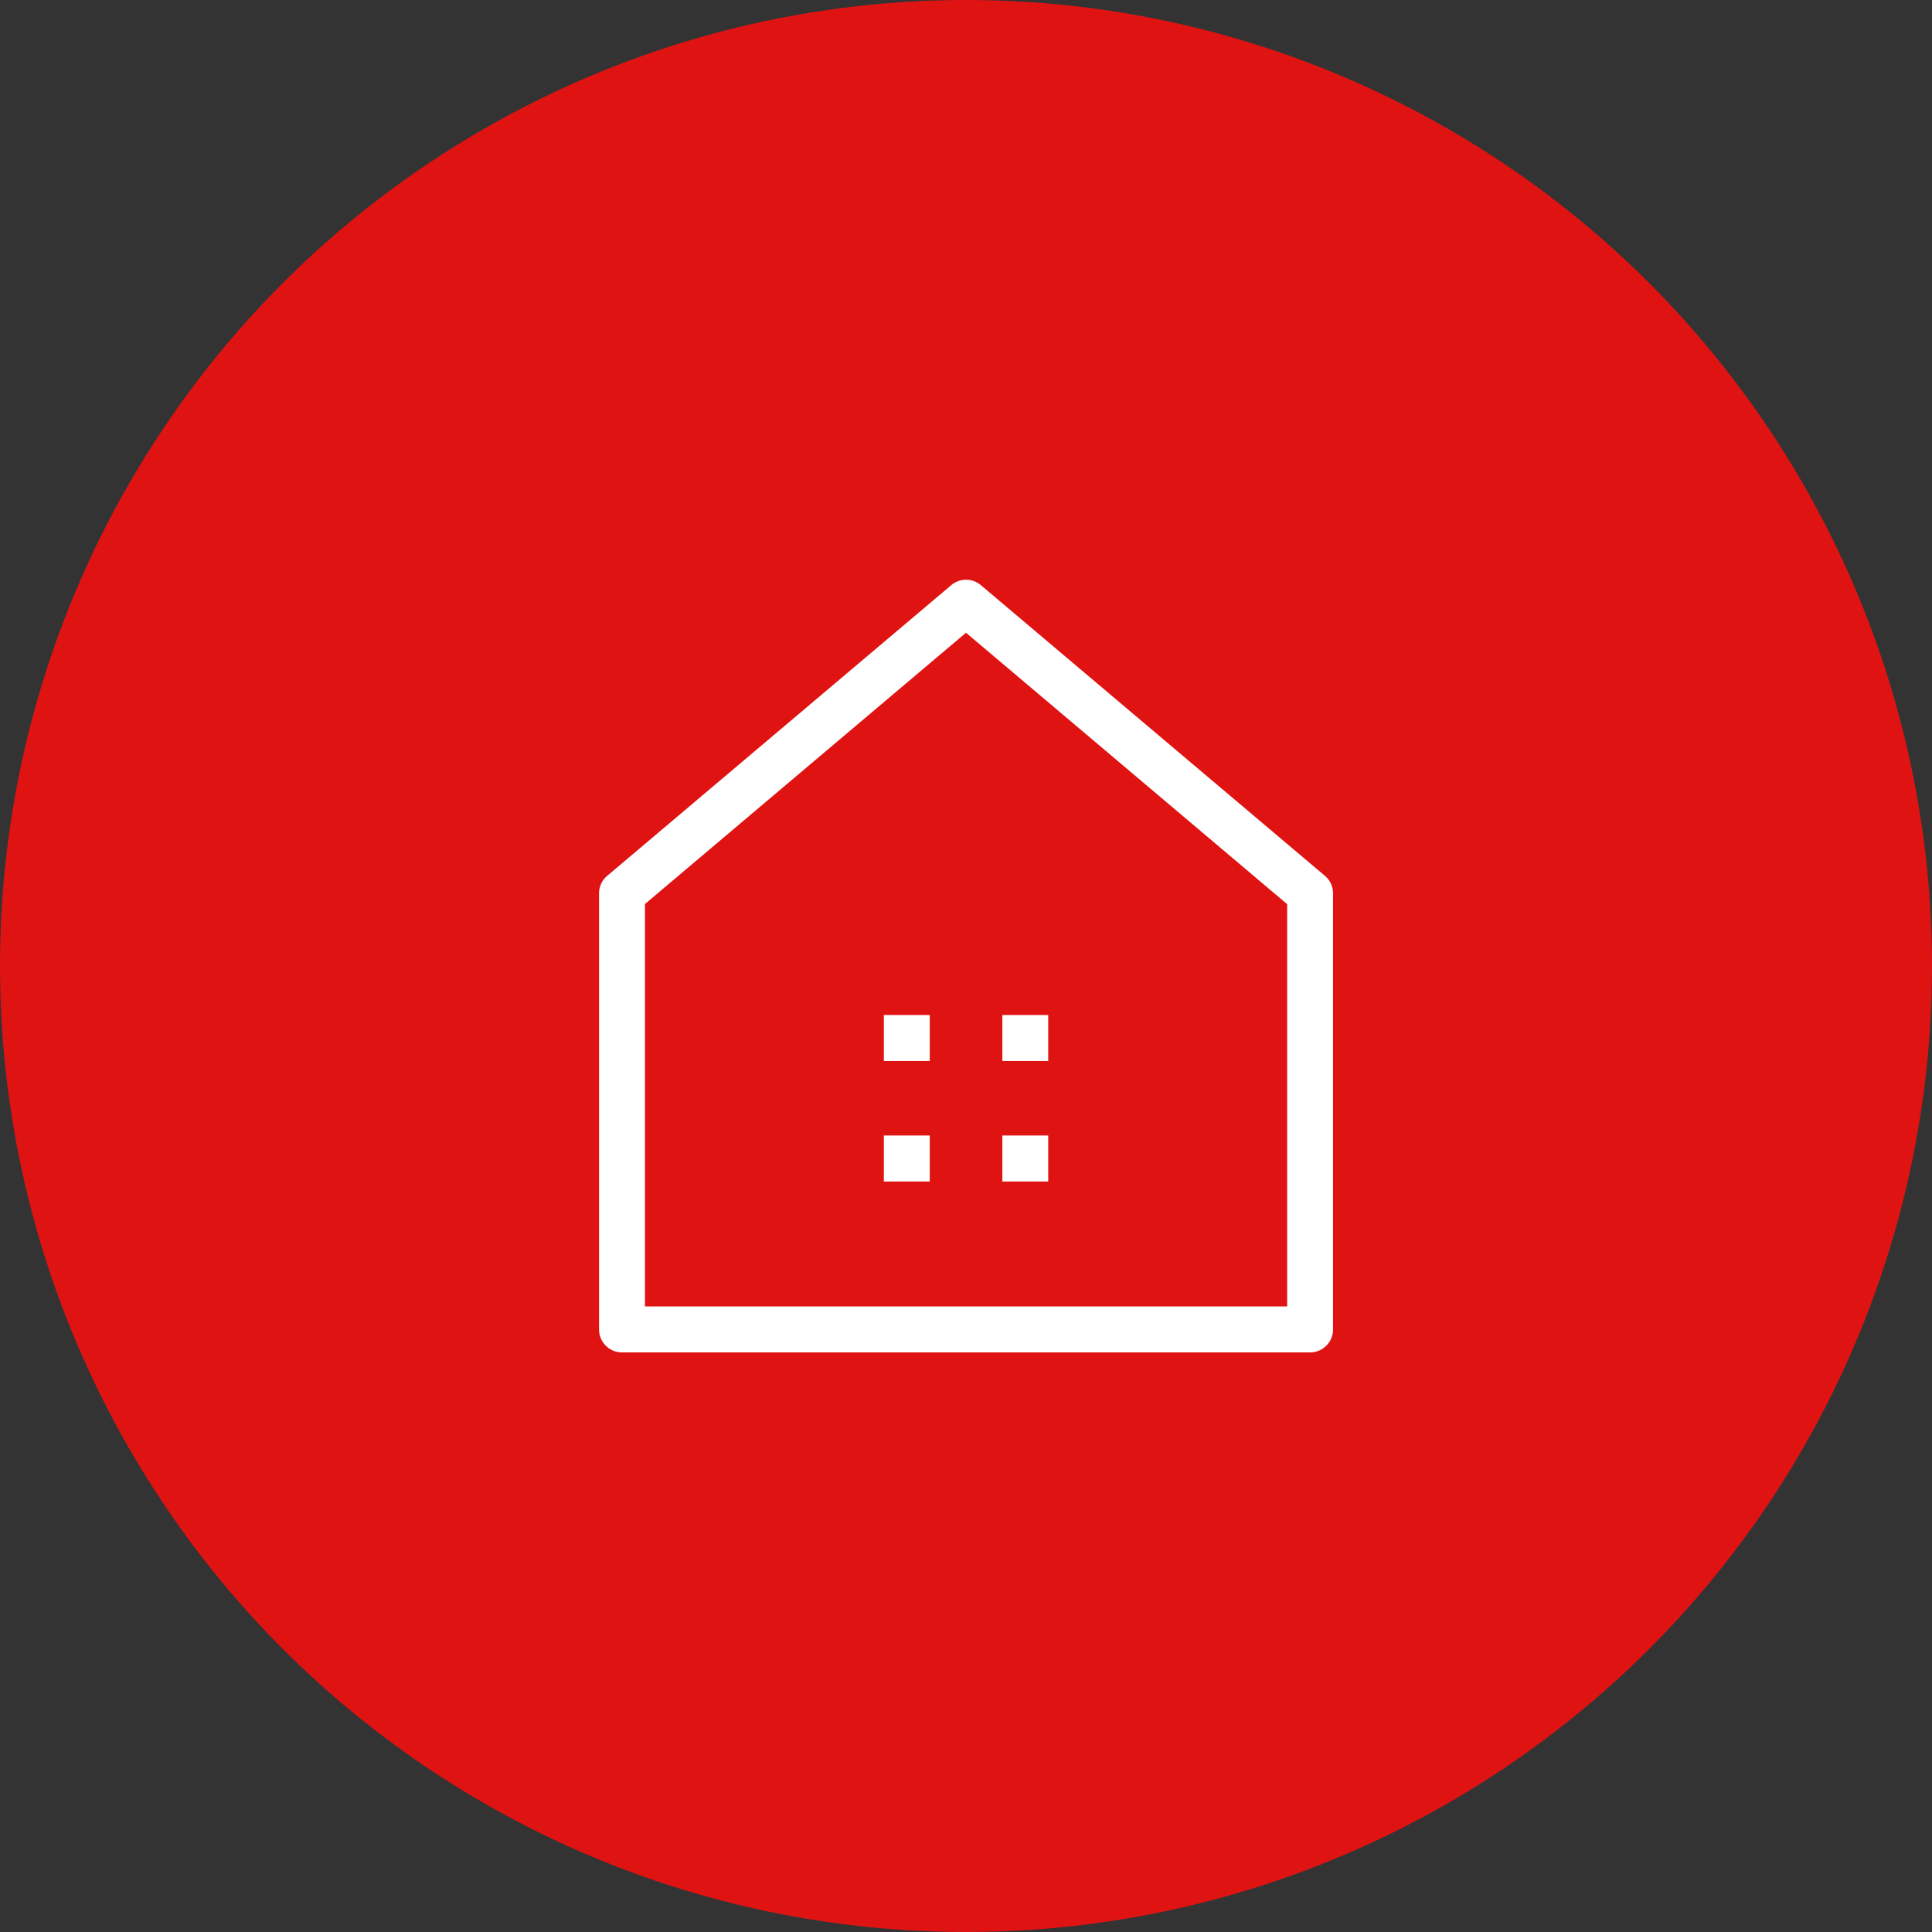 <svg xmlns="http://www.w3.org/2000/svg" width="100" height="100" viewBox="0 0 100 100">
  <rect x="0" y="0" width="100" height="100" fill="#333333" stroke="none"/>
  <defs>
    <style>
      .cls-1 {
        fill: #e01313;
      }

      .cls-2 {
        fill: #fff;
        fill-rule: evenodd;
      }
    </style>
  </defs>
  <circle id="楕円形_2" data-name="楕円形 2" class="cls-1" cx="50" cy="50" r="50"/>
  <path id="icon-登降園" class="cls-2" d="M67.81,70H32.194a1.188,1.188,0,0,1-1.187-1.186V46.241a1.187,1.187,0,0,1,.421-0.907L49.237,30.287a1.186,1.186,0,0,1,1.531,0l17.81,15.046a1.187,1.187,0,0,1,.419.907V68.81A1.187,1.187,0,0,1,67.81,70Zm-1.186-23.2L50,32.75,33.382,46.793V67.622H66.624V46.793Zm-18.5,8.117H45.748V52.537h2.375V54.91Zm0,6.237H45.748V58.774h2.375v2.374Zm6.132-6.237H51.882V52.537h2.374V54.91Zm0,6.237H51.882V58.774h2.374v2.374Z"/>
</svg>
